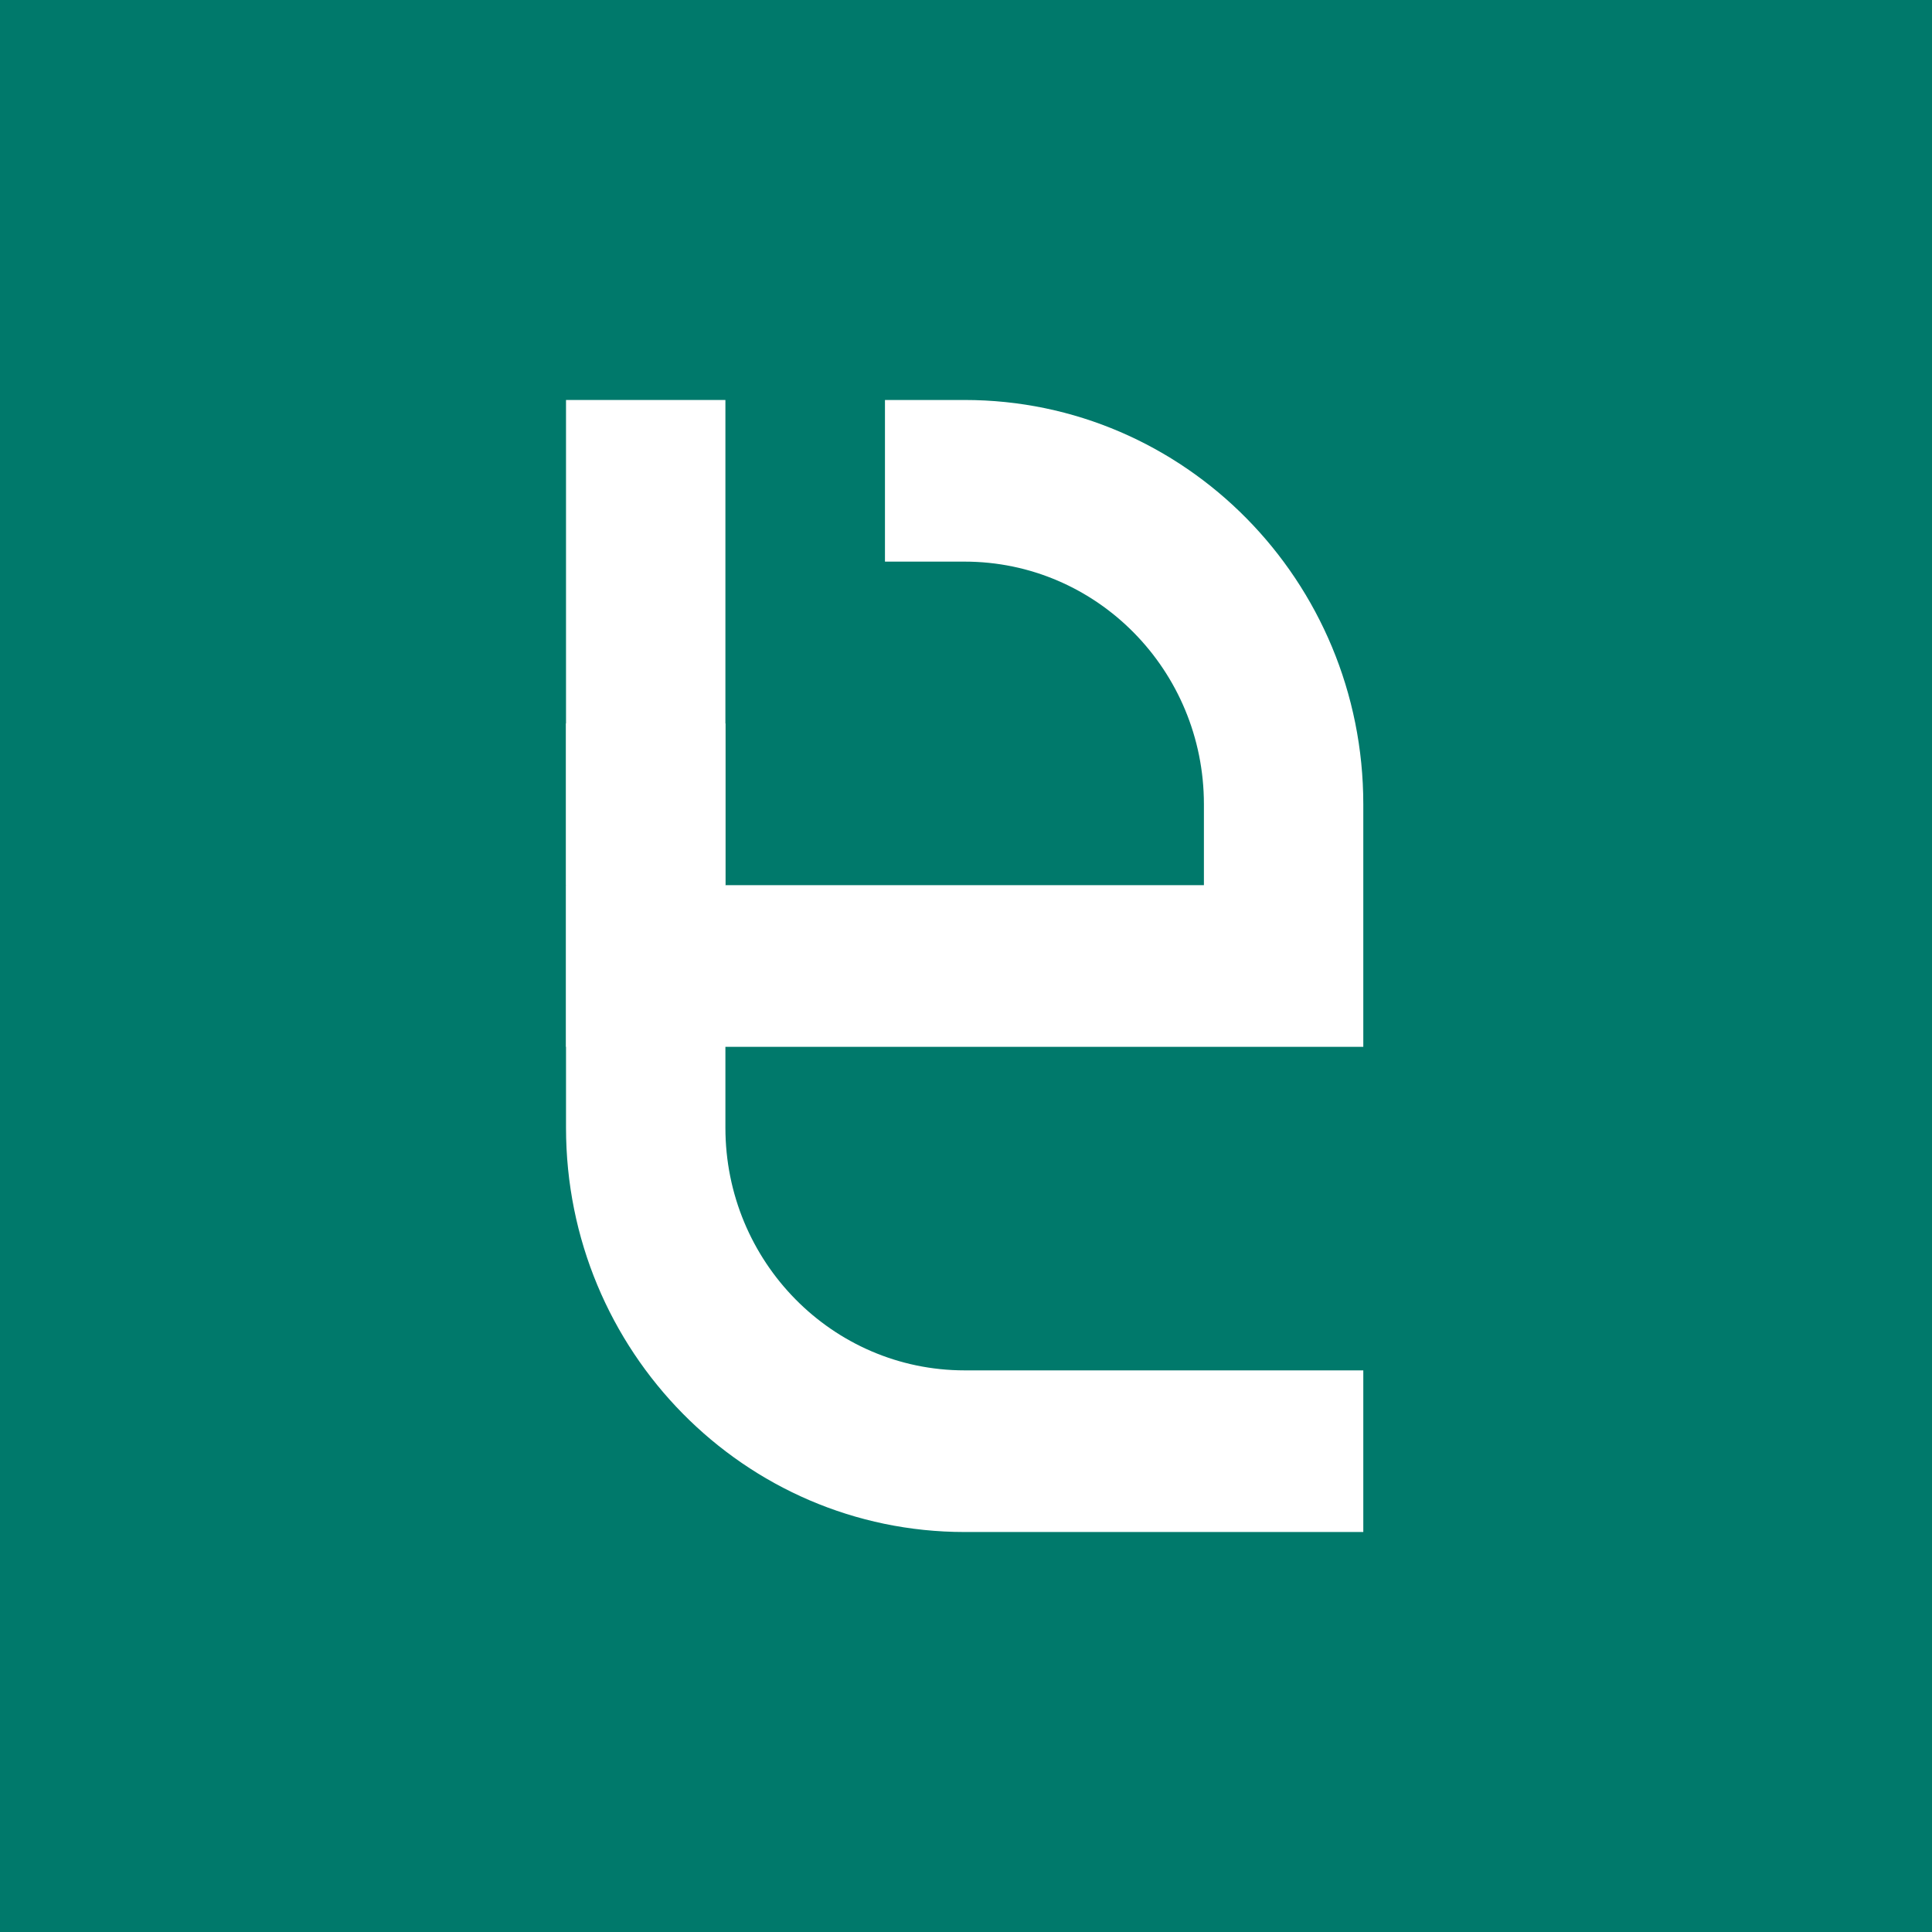 <svg width="512" height="512" viewBox="0 0 512 512" fill="none" xmlns="http://www.w3.org/2000/svg">
<rect width="512" height="512" fill="#00796B"/>
<path fill-rule="evenodd" clip-rule="evenodd" d="M192.24 191.721V298.86C192.24 334.373 220.627 363.162 255.644 363.162L361.288 363.162L361.288 405.999L255.644 405.999C197.299 405.999 150 358.031 150 298.86V191.721H192.24Z" fill="white"/>
<path fill-rule="evenodd" clip-rule="evenodd" d="M192.24 106L192.24 234.558L150 234.558L150 106L192.24 106Z" fill="white"/>
<path fill-rule="evenodd" clip-rule="evenodd" d="M234.524 106H255.644C313.99 106 361.288 153.968 361.288 213.139L361.288 277.418L150 277.418L150 234.58L319.049 234.58L319.049 213.139C319.049 177.626 290.662 148.837 255.644 148.837H234.524V106Z" fill="white"/>
</svg>
